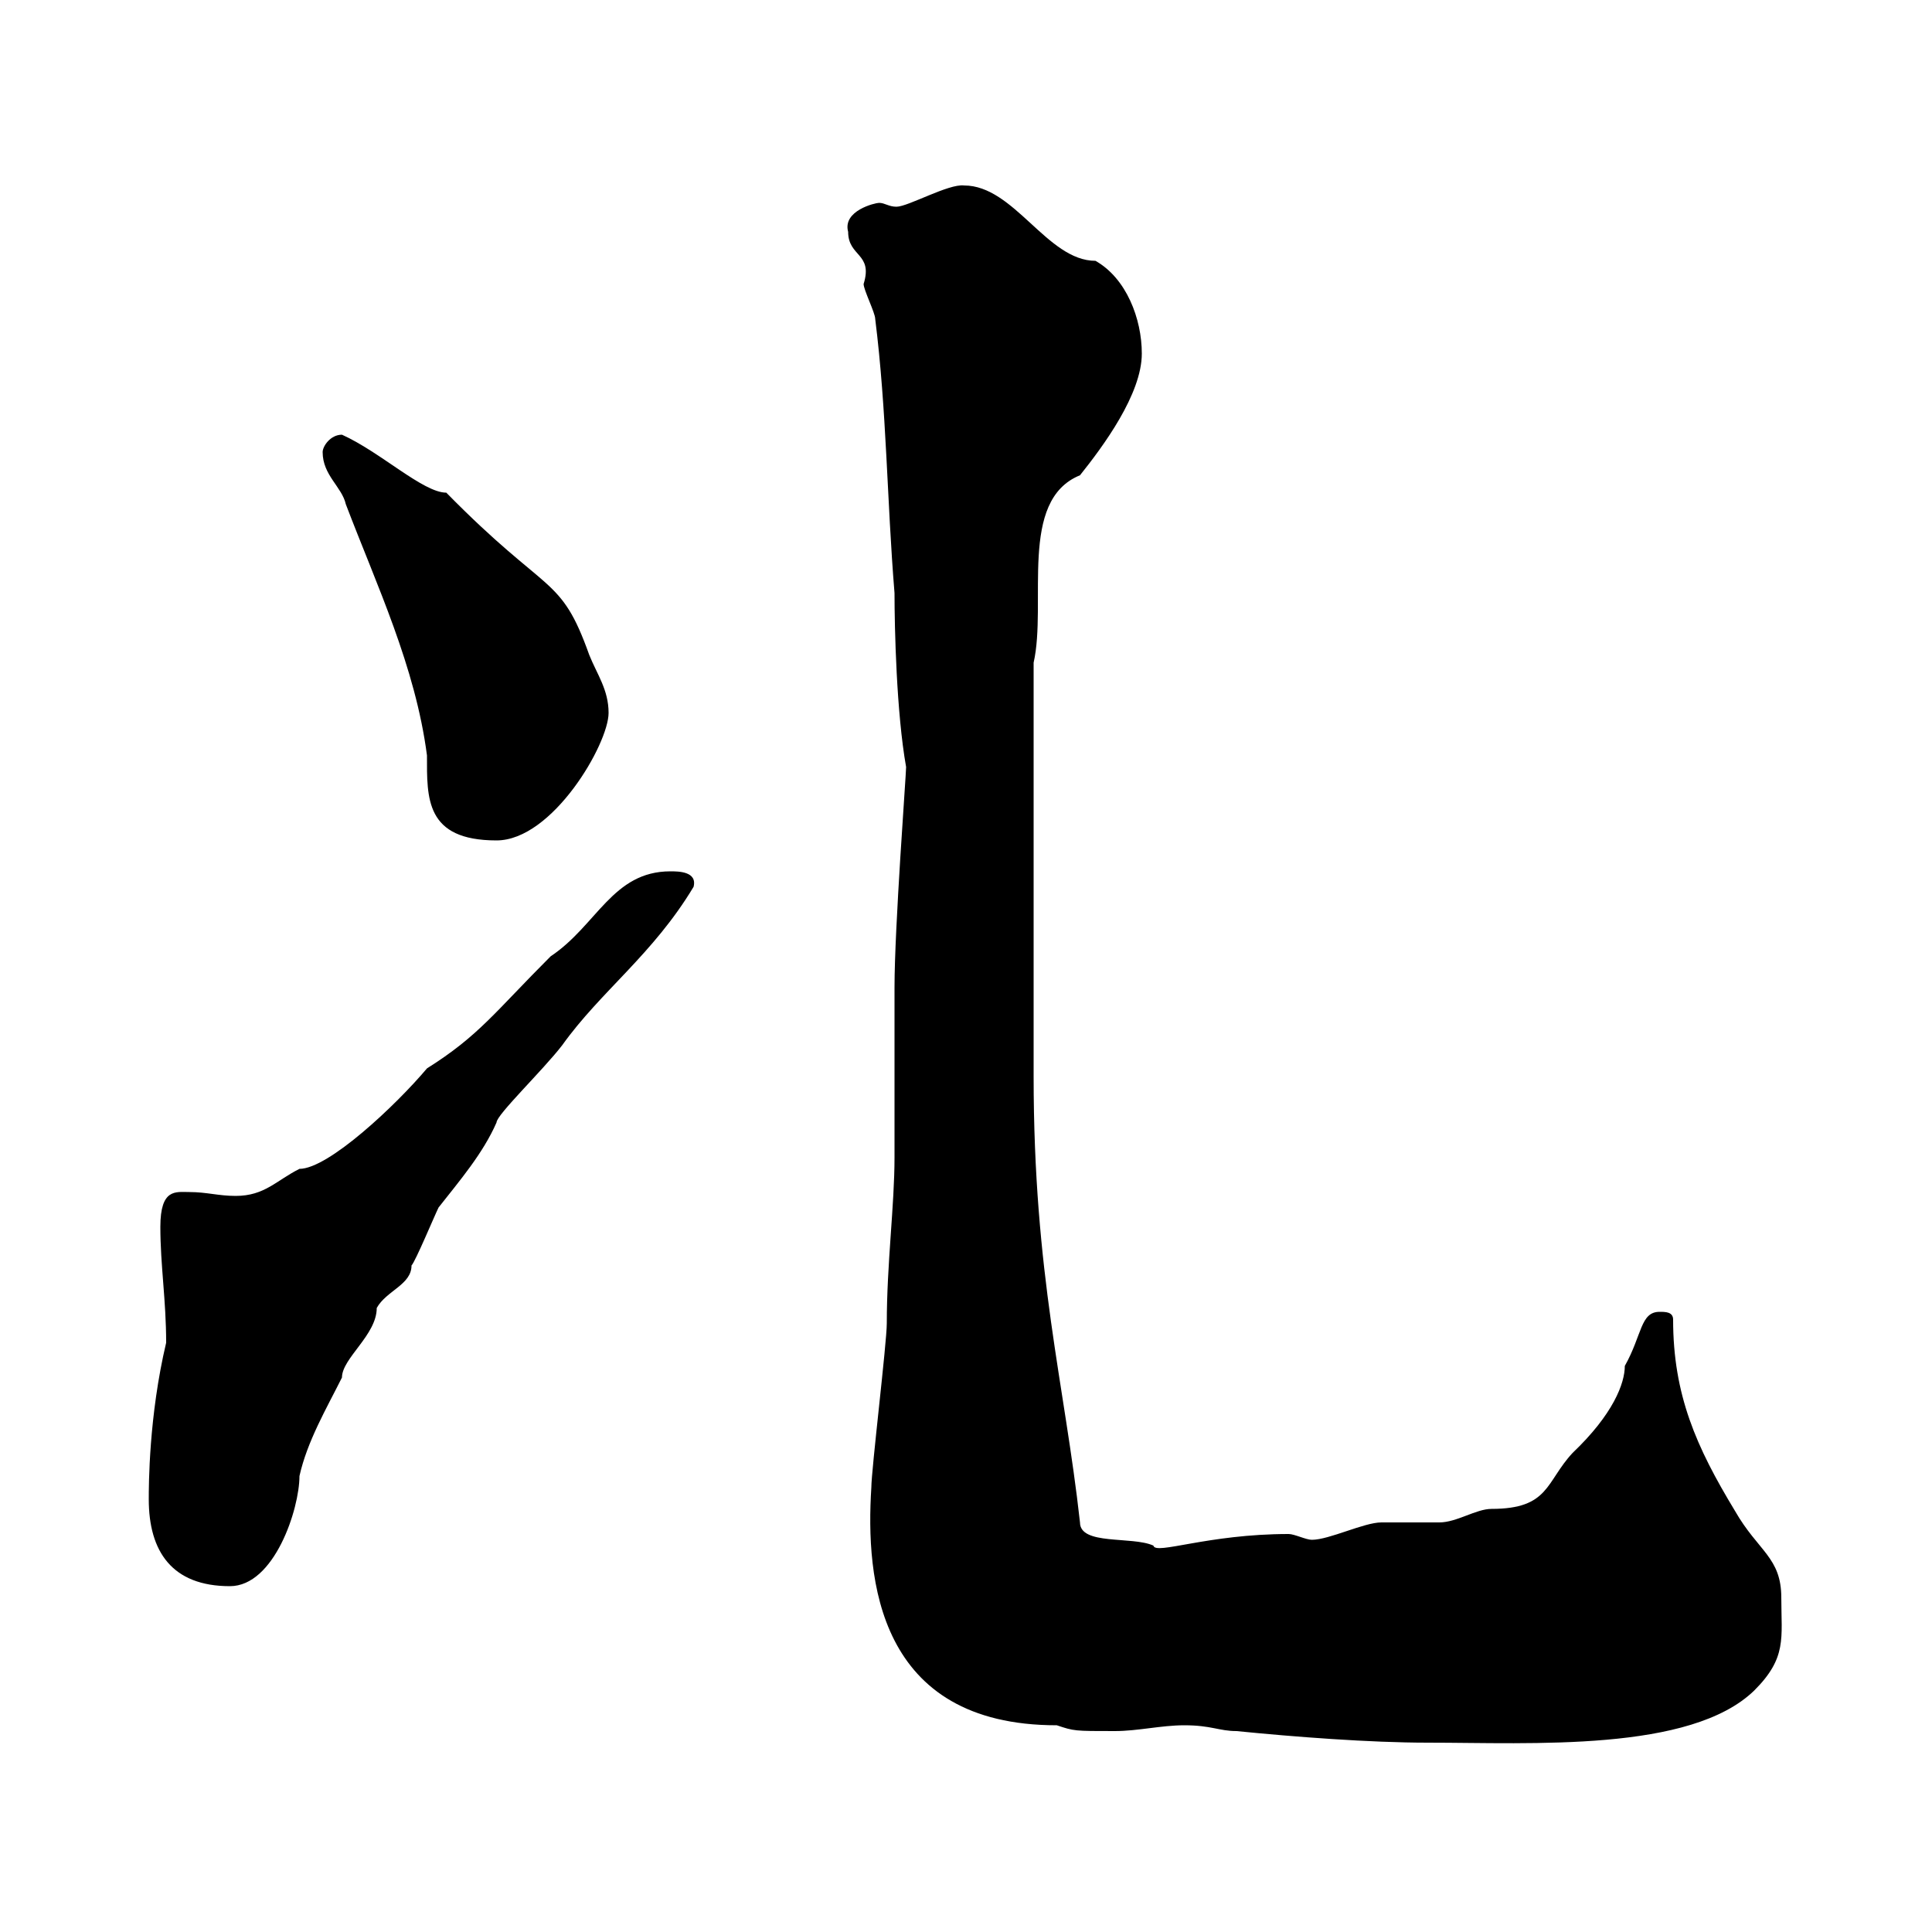 <svg xmlns="http://www.w3.org/2000/svg" xmlns:xlink="http://www.w3.org/1999/xlink" width="300" height="300"><path d="M183.90 267.90C188.10 267.90 189.30 268.80 192 268.80C201 269.70 212.70 270.60 221.70 270.60C237.90 270.60 262.50 272.10 272.40 262.50C277.50 257.40 276.60 254.40 276.60 248.10C276.60 241.80 273 240.90 269.40 234.60C263.40 224.70 259.80 216.60 259.80 204.90C259.80 203.70 258.60 203.70 257.70 203.70C254.70 203.70 255 207.30 252.30 212.10C252.30 214.80 250.50 219.60 244.20 225.60C240 230.10 240.60 234.30 231.60 234.30C229.20 234.30 226.20 236.40 223.50 236.40C222.60 236.40 215.40 236.40 214.50 236.40C211.80 236.40 206.40 239.10 203.70 239.10C202.80 239.10 201 238.20 200.10 238.20C187.50 238.20 179.40 241.50 179.10 240C175.80 238.50 167.70 240 167.70 236.40C165.30 214.80 160.50 198 160.50 167.10L160.50 102.90C162.60 93.60 158.10 77.70 167.70 73.80C171.30 69.30 177.30 61.20 177.30 54.90C177.30 49.50 174.90 43.20 170.10 40.50C162.60 40.50 157.50 28.80 149.70 28.80C147.30 28.50 141 32.10 139.20 32.10C138 32.10 137.40 31.50 136.50 31.50C135.90 31.50 130.80 32.70 131.70 36C131.70 39.90 135.60 39.30 134.10 44.10C134.10 45 135.90 48.60 135.90 49.50C137.70 63.90 137.70 77.40 138.90 92.10C138.90 97.50 139.20 110.70 140.70 119.10C140.70 120.30 138.90 144 138.90 153.30C138.90 156.30 138.90 176.70 138.90 179.70C138.90 187.20 137.70 196.20 137.70 205.50C137.70 208.50 135.30 228.30 135.30 231C134.40 245.10 136.20 267.90 164.10 267.90C166.80 268.80 166.80 268.80 173.10 268.80C176.70 268.80 180.30 267.90 183.90 267.90ZM23.10 232.80C23.10 240.90 26.70 246.30 35.70 246.30C42.60 246.30 46.50 234.30 46.50 229.20C47.70 223.80 50.70 218.70 53.10 213.90C53.10 210.90 58.50 207.30 58.50 203.10C60 200.40 63.90 199.50 63.90 196.50C64.50 195.90 67.50 188.70 68.10 187.50C71.40 183.30 75 179.10 77.10 174.30C77.10 173.10 84.30 166.20 87.30 162.30C93.30 153.90 101.40 148.20 107.70 137.70C108.30 135.30 105.30 135.30 104.10 135.30C95.10 135.30 92.70 143.70 85.50 148.50C76.80 157.20 74.40 160.80 66.30 165.90C61.50 171.60 51 181.50 46.50 181.50C42.90 183.30 41.10 185.70 36.60 185.70C33.90 185.70 32.10 185.10 29.40 185.10C27.30 185.10 24.90 184.50 24.90 190.50C24.90 196.50 25.80 201.90 25.80 208.50C23.10 219.90 23.10 230.70 23.10 232.80ZM50.10 70.20C50.10 73.80 53.10 75.60 53.70 78.30C58.50 90.90 64.50 103.50 66.30 117.30C66.30 123.90 66 130.50 77.10 130.50C85.80 130.50 94.50 115.50 94.50 110.70C94.50 107.10 92.70 104.70 91.50 101.70C87 89.10 85.20 92.70 69.30 76.50C65.70 76.50 59.10 70.20 53.10 67.50C51.30 67.50 50.10 69.30 50.10 70.20Z"/></svg>